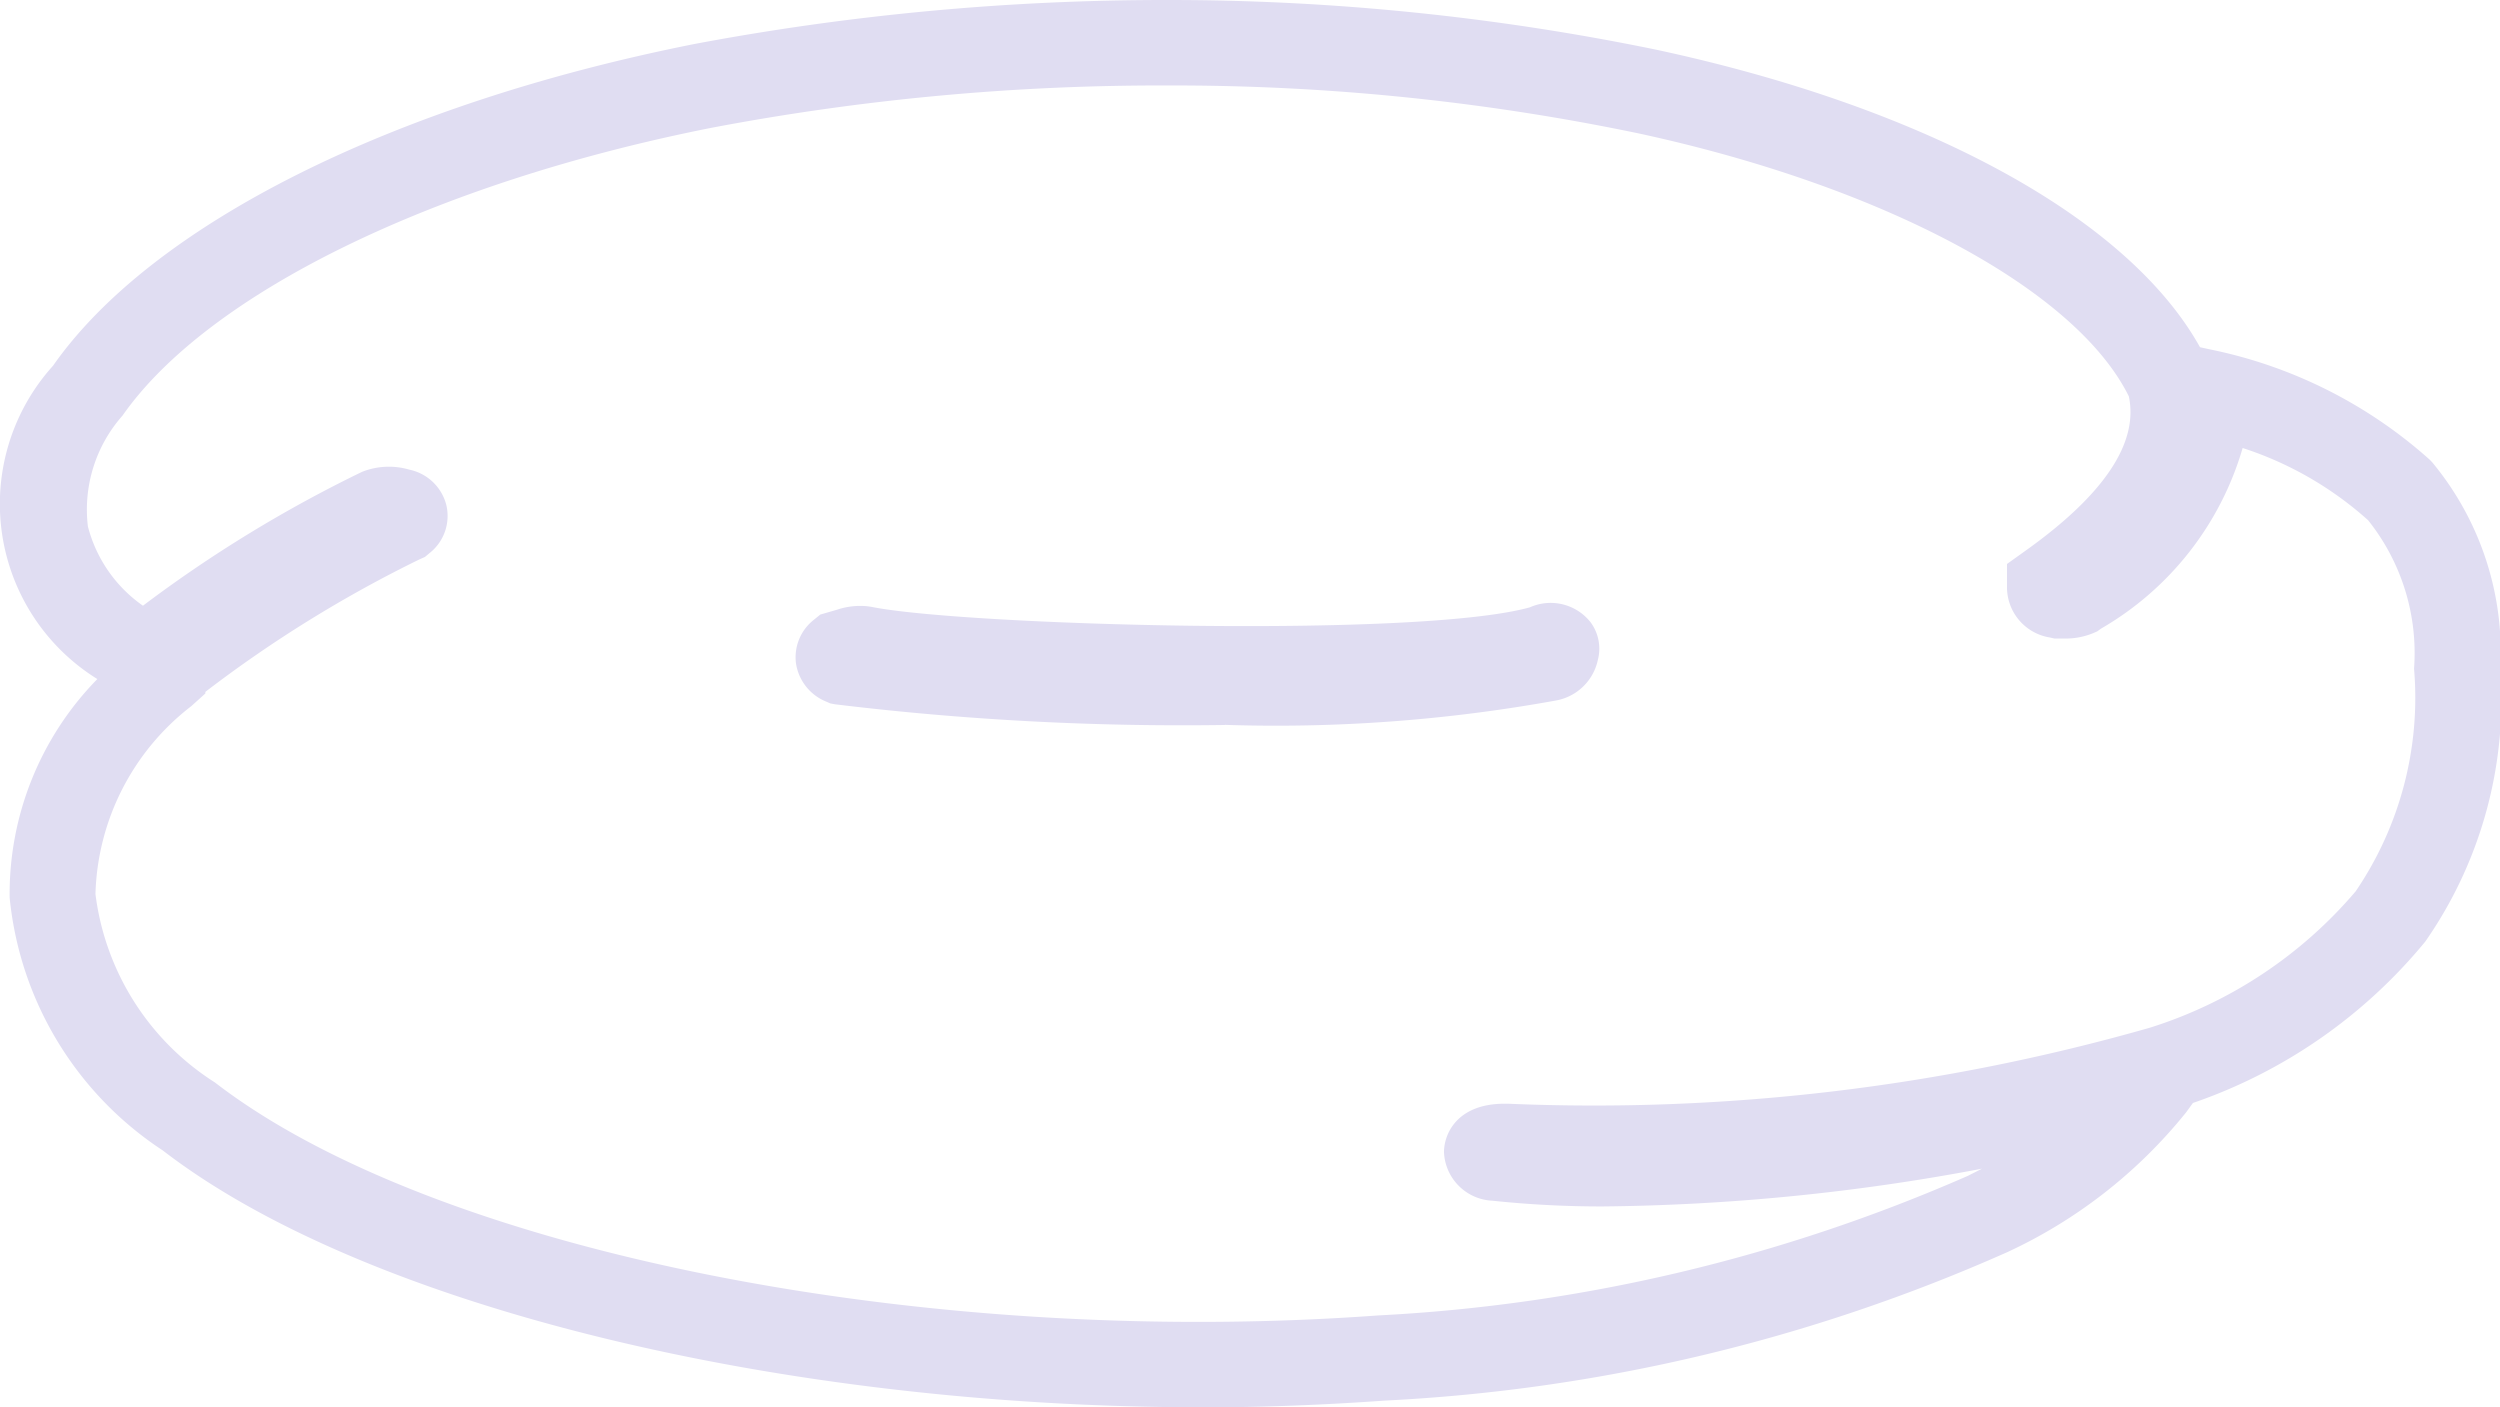 <svg xmlns="http://www.w3.org/2000/svg" width="37.059" height="20.861" viewBox="0 0 37.059 20.861">
  <path id="Pfad_67" data-name="Pfad 67" d="M32.164,139.621c-6.207,0-12.39-1.484-15.405-3.808a5.077,5.077,0,0,1-2.269-3.747,4.551,4.551,0,0,1,1.3-3.24,3.055,3.055,0,0,1-.657-4.644c1.461-2.089,5.021-3.878,9.514-4.771a37.779,37.779,0,0,1,7.019-.651,35.831,35.831,0,0,1,7.229.736c4.018.863,7,2.5,8.064,4.411l.146.032a6.96,6.96,0,0,1,3.261,1.637l.036.038a4.416,4.416,0,0,1,1.009,3.056,6.291,6.291,0,0,1-1.113,4.048,7.686,7.686,0,0,1-3.444,2.392l-.1.138a7.372,7.372,0,0,1-2.653,2.074,25.858,25.858,0,0,1-9.23,2.2c-.893.064-1.8.1-2.7.1Zm-14.773-10.6v.019l-.21.189a3.641,3.641,0,0,0-1.419,2.784,3.878,3.878,0,0,0,1.771,2.793c3.232,2.494,10.479,3.946,17.235,3.454a24.942,24.942,0,0,0,8.751-2.07c.07-.036.14-.07.208-.106a31.619,31.619,0,0,1-5.63.56,15.5,15.5,0,0,1-1.626-.085.753.753,0,0,1-.719-.719c0-.267.189-.719.9-.719H36.7a30,30,0,0,0,9.514-1.126,6.6,6.6,0,0,0,3.053-2.023,5.1,5.1,0,0,0,.865-3.3,3.155,3.155,0,0,0-.681-2.2,5.168,5.168,0,0,0-1.86-1.071,4.565,4.565,0,0,1-2.1,2.678l-.055.04-.064.028a1.079,1.079,0,0,1-.445.078H44.8l-.066-.015a.755.755,0,0,1-.636-.761v-.329l.267-.191c1.168-.831,1.686-1.6,1.539-2.294-.787-1.588-3.63-3.113-7.279-3.9a33.794,33.794,0,0,0-6.959-.708,35.658,35.658,0,0,0-6.775.628c-4.112.816-7.458,2.451-8.728,4.266a2.1,2.1,0,0,0-.513,1.643,2.065,2.065,0,0,0,.816,1.175,19.551,19.551,0,0,1,3.249-1.985,1.078,1.078,0,0,1,.7-.032.716.716,0,0,1,.547.52.7.7,0,0,1-.248.717l-.068.057-.081.036a18.756,18.756,0,0,0-3.17,1.961Zm15.11.486a42.7,42.7,0,0,1-5.778-.307l-.068-.013-.064-.028a.729.729,0,0,1-.445-.568.706.706,0,0,1,.261-.64l.1-.081.248-.072a1.08,1.08,0,0,1,.45-.051l.055.008c1.351.276,8.1.471,9.765.008a.754.754,0,0,1,.9.221.658.658,0,0,1,.108.558.775.775,0,0,1-.611.6,23.212,23.212,0,0,1-4.919.363Z" transform="translate(-14.347 -118.76)" fill="#E0DDF2"/>
</svg>
